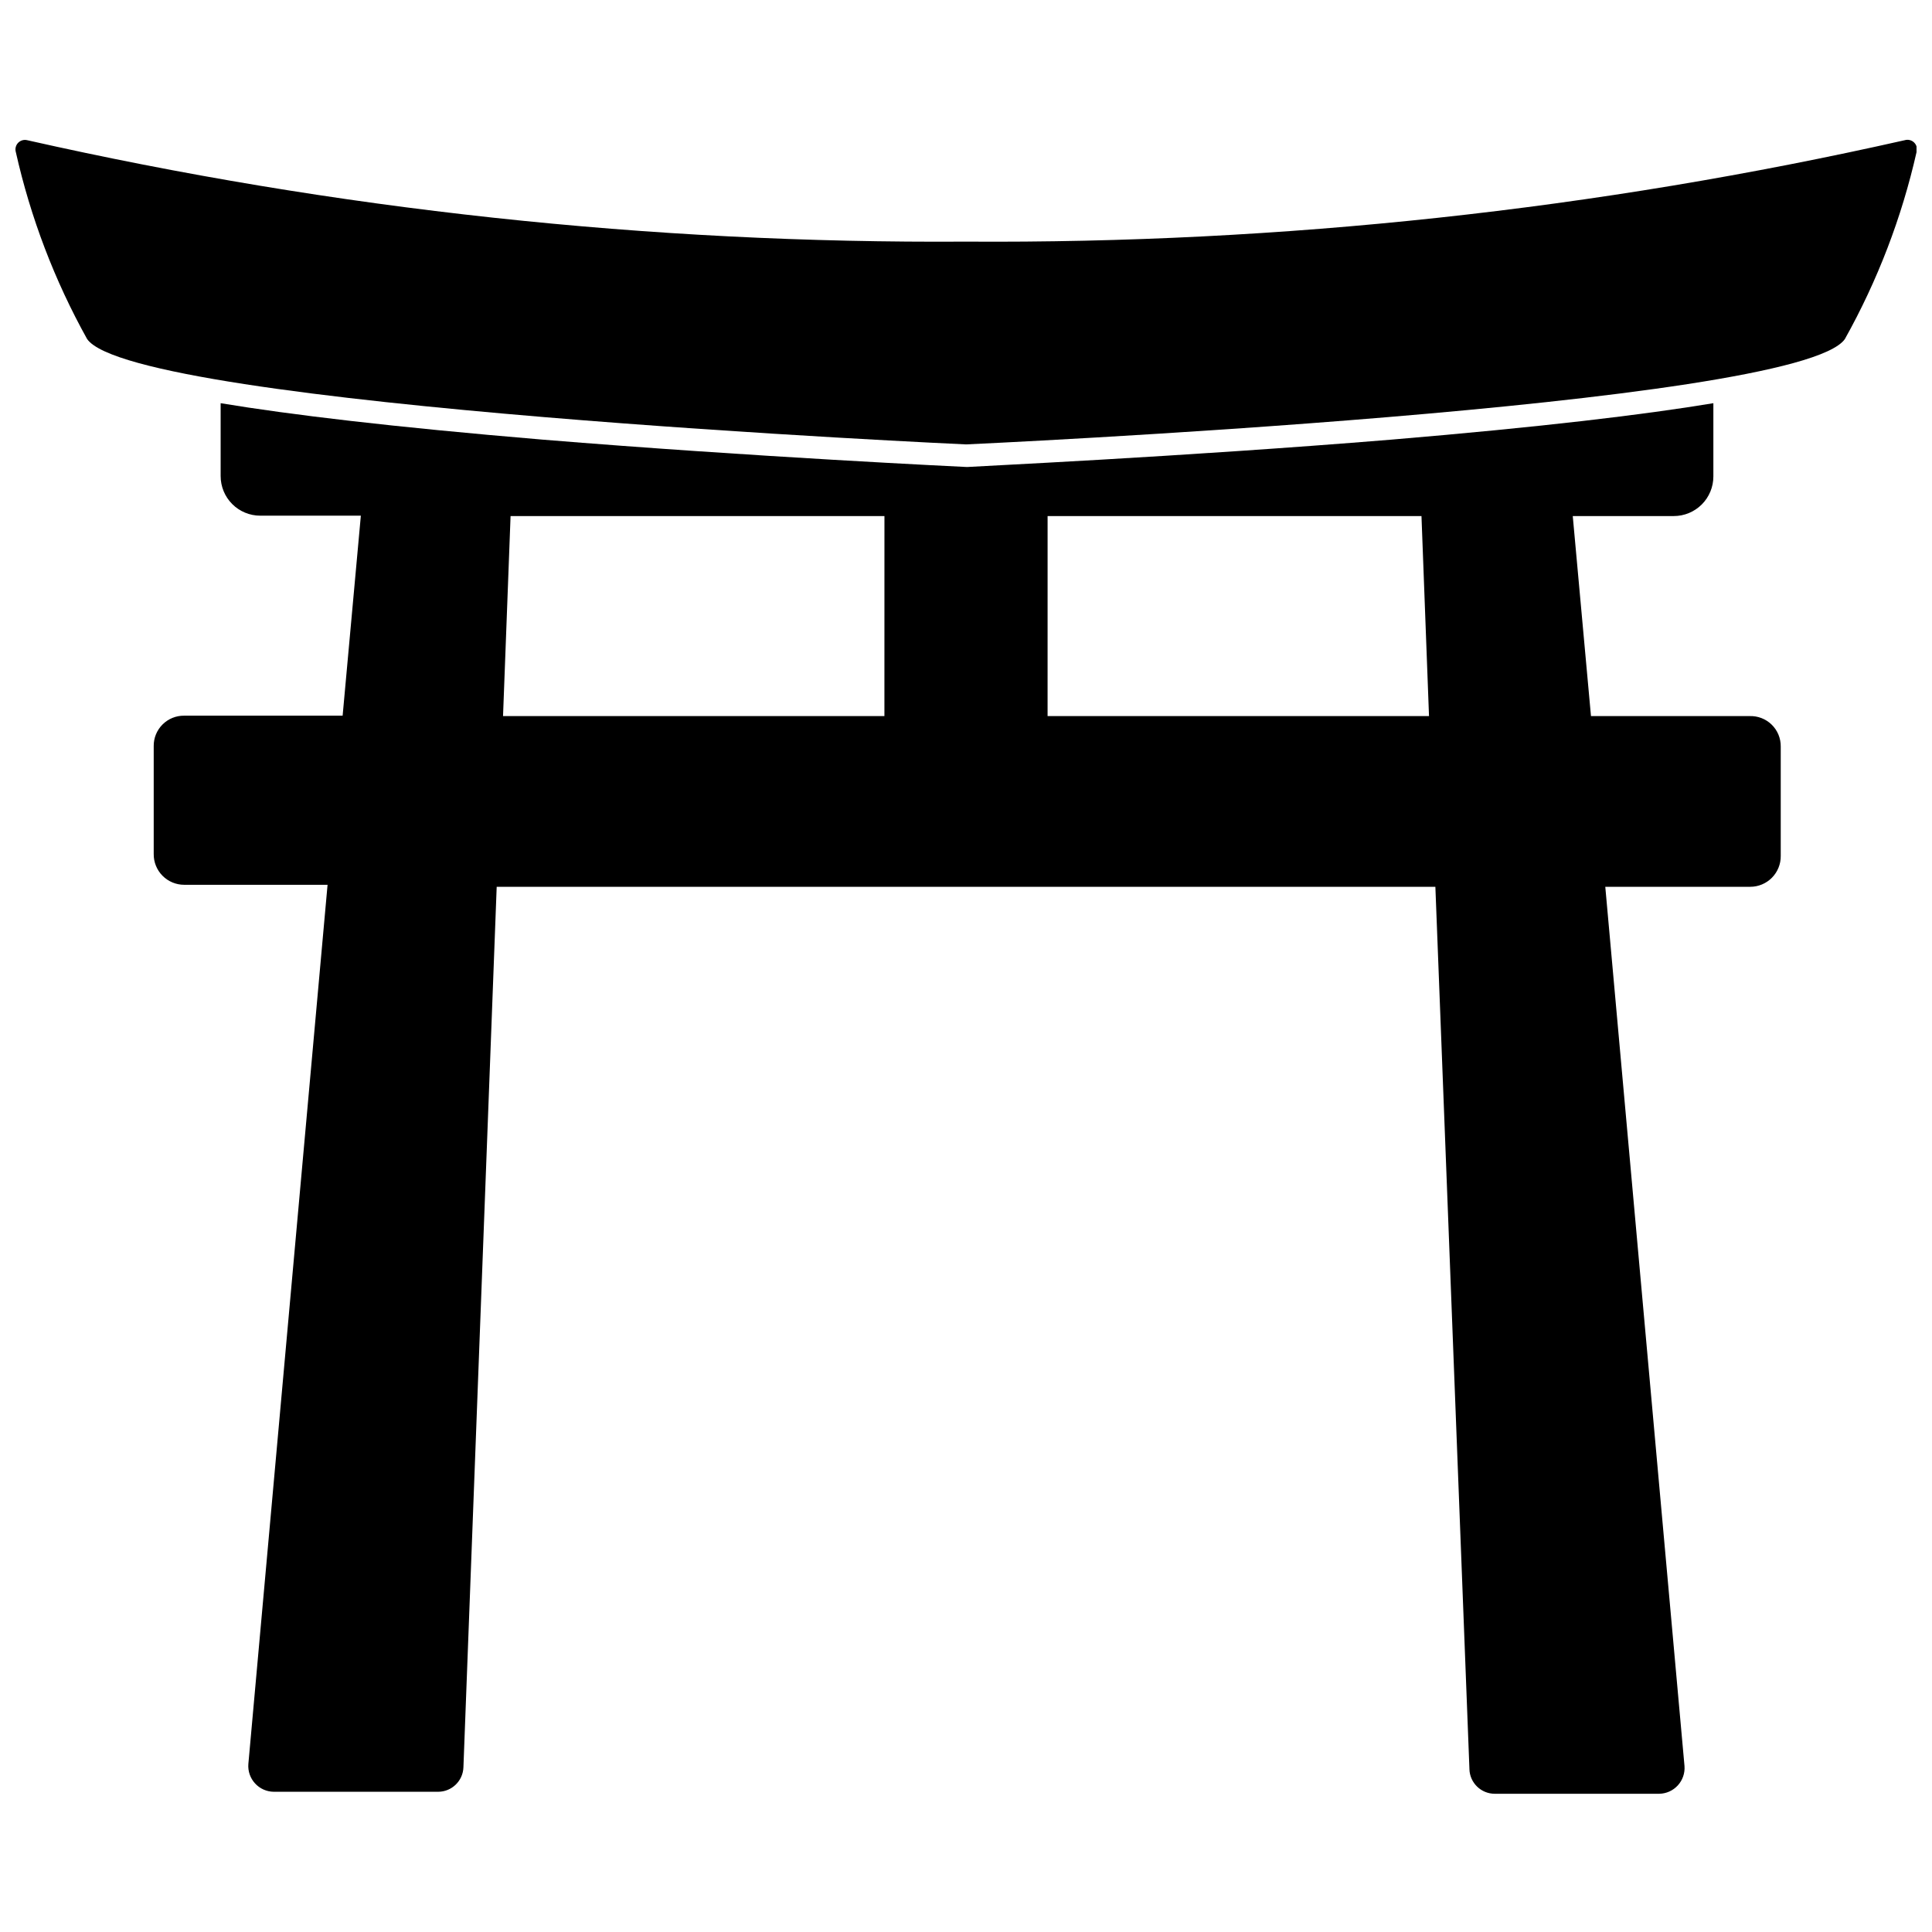 <?xml version="1.0" encoding="UTF-8"?>
<!-- Uploaded to: SVG Repo, www.svgrepo.com, Generator: SVG Repo Mixer Tools -->
<svg width="800px" height="800px" version="1.1" viewBox="144 144 512 512" xmlns="http://www.w3.org/2000/svg">
 <defs>
  <clipPath id="a">
   <path d="m148.09 181h503.81v81h-503.81z"/>
  </clipPath>
 </defs>
 <path d="m607.61 333.77h-41.984l-4.828-53.004h26.766v-0.004c2.785 0 5.453-1.105 7.422-3.074 1.969-1.965 3.074-4.637 3.074-7.422v-19.414c-18.367 3.043-45.344 6.297-85.332 9.656-56.258 4.617-111.68 7.137-112.2 7.242h-0.523s-55.945-2.625-112.2-7.242c-39.988-3.359-66.965-6.613-85.332-9.656v19.312c0 2.781 1.105 5.453 3.074 7.422 1.965 1.969 4.637 3.074 7.422 3.074h26.66l-4.828 53.004h-41.984c-2.152-0.027-4.227 0.812-5.746 2.336-1.523 1.52-2.367 3.594-2.336 5.746v28.551-0.004c-0.031 2.164 0.809 4.246 2.328 5.785 1.52 1.539 3.59 2.402 5.754 2.402h37.992l-20.992 233.01c-0.145 1.883 0.496 3.738 1.77 5.129 1.273 1.395 3.062 2.195 4.949 2.219h43.559c3.629 0.004 6.606-2.879 6.719-6.508l8.816-233.32h248.76l9.027 233.85h-0.004c0.113 3.625 3.09 6.508 6.719 6.508h43.559c1.887-0.023 3.676-0.828 4.949-2.219 1.273-1.395 1.914-3.25 1.77-5.129l-20.992-233.01h38.414c2.16 0 4.234-0.867 5.75-2.406 1.52-1.539 2.359-3.621 2.332-5.781v-28.969c0.031-2.191-0.84-4.297-2.41-5.824-1.566-1.527-3.695-2.344-5.883-2.258zm-229.23 0h-101.07l1.996-53.004h99.082zm43.242 0 0.004-53.008h99.082l1.996 53.004z"/>
 <g clip-path="url(#a)">
  <path d="m648.75 181.16c-81.621 18.41-165.08 27.422-248.75 26.871-83.672 0.551-167.13-8.461-248.76-26.871-0.879-0.227-1.809 0.039-2.438 0.688-0.629 0.652-0.859 1.594-0.605 2.461 3.891 17.336 10.254 34.02 18.891 49.543 12.492 17.945 232.91 27.918 232.91 27.918s220.42-9.973 232.91-27.918c8.676-15.52 15.074-32.203 18.996-49.543 0.277-0.891 0.035-1.863-0.625-2.523s-1.633-0.898-2.523-0.625z"/>
 </g>
</svg>